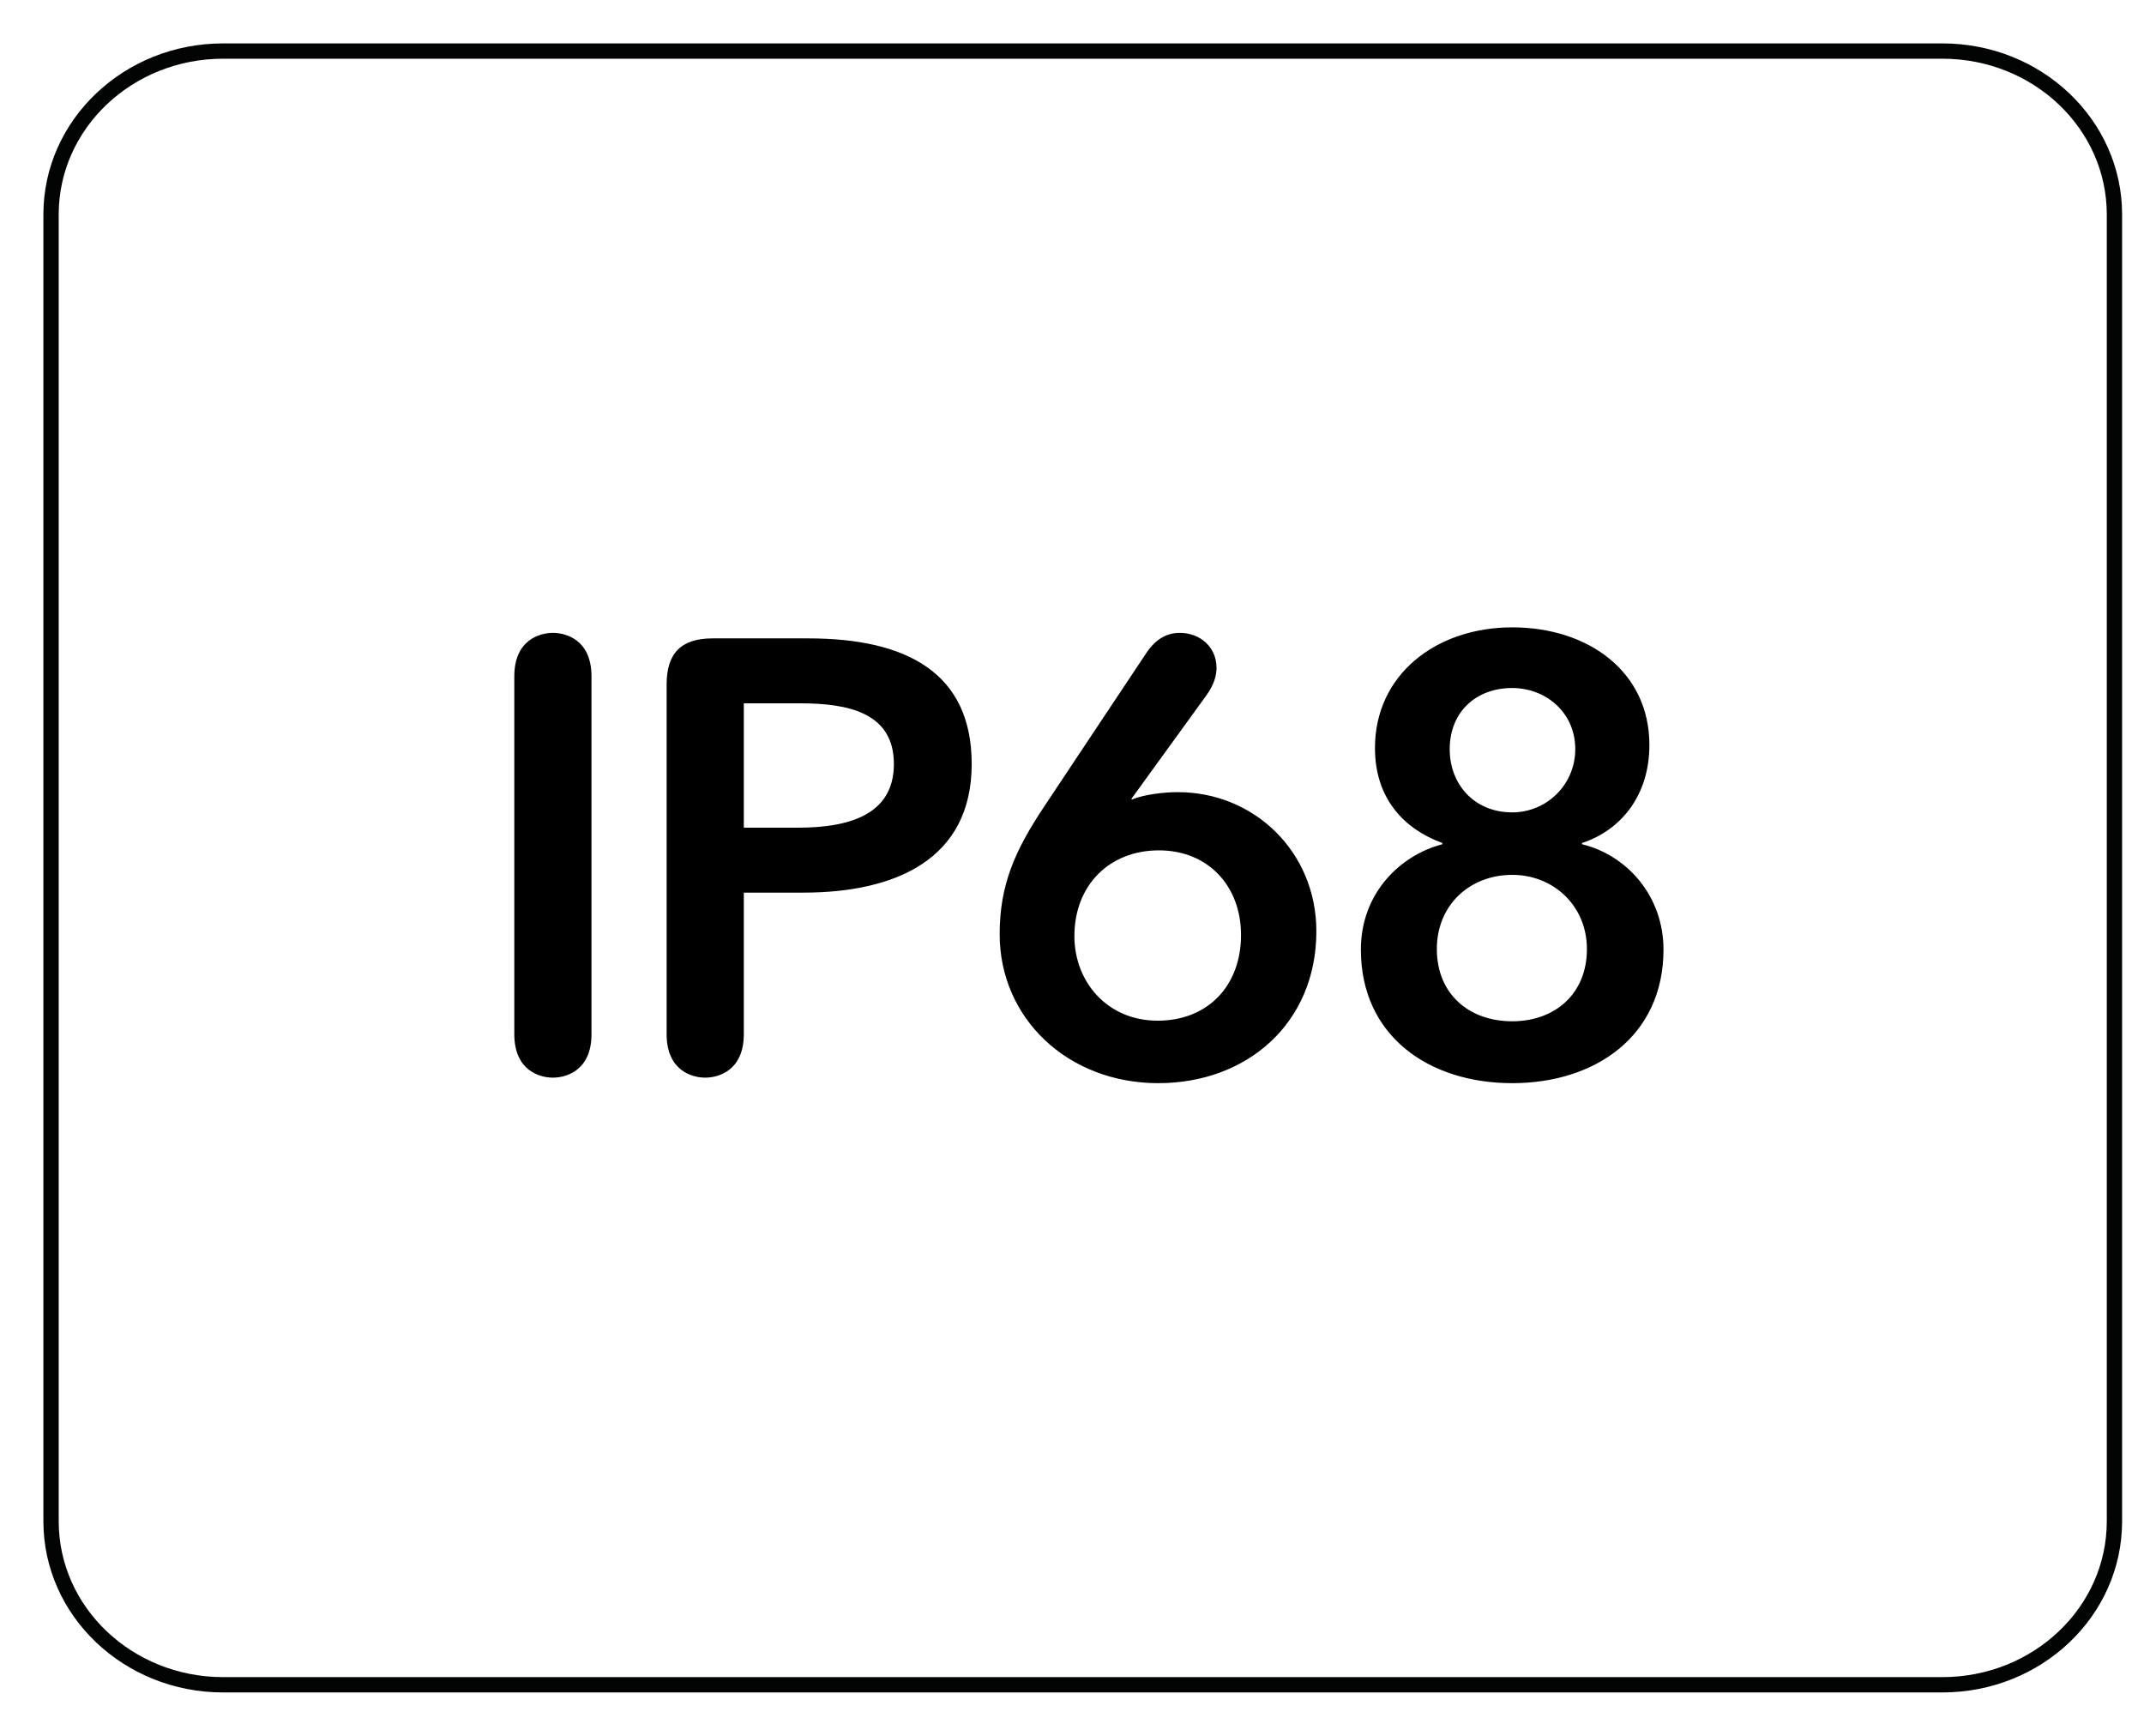 <?xml version="1.0" encoding="UTF-8"?>
<svg width="42px" height="34px" viewBox="0 0 42 34" version="1.1" xmlns="http://www.w3.org/2000/svg" xmlns:xlink="http://www.w3.org/1999/xlink">
    <!-- Generator: Sketch 51.3 (57544) - http://www.bohemiancoding.com/sketch -->
    <title>ip68</title>
    <desc>Created with Sketch.</desc>
    <defs></defs>
    <g id="Page-1" stroke="none" stroke-width="1" fill="none" fill-rule="evenodd">
        <g id="ip68" transform="translate(1, 1)">
            <g id="Group-14-Copy-2" stroke="#020303" stroke-width="0.3">
                <path d="M40.421,28.798 C40.421,30.565 38.914,32 37.05,32 L3.371,32 C1.509,32 0,30.565 0,28.798 L0,3.2 C0,1.435 1.509,0 3.371,0 L37.05,0 C38.914,0 40.421,1.435 40.421,3.2 L40.421,28.798 Z" id="Stroke-1"></path>
            </g>
            <path d="M10.587,12.248 C10.587,11.528 10.083,11.396 9.831,11.396 C9.579,11.396 9.075,11.528 9.075,12.248 L9.075,19.256 C9.075,19.976 9.579,20.108 9.831,20.108 C10.083,20.108 10.587,19.976 10.587,19.256 L10.587,12.248 Z M13.571,12.776 L13.571,15.212 L14.627,15.212 C15.611,15.212 16.511,14.972 16.511,13.964 C16.511,12.956 15.611,12.776 14.675,12.776 L13.571,12.776 Z M12.959,11.504 L14.831,11.504 C16.775,11.504 18.035,12.188 18.035,13.964 C18.035,15.836 16.535,16.484 14.735,16.484 L13.571,16.484 L13.571,19.256 C13.571,19.976 13.067,20.108 12.815,20.108 C12.563,20.108 12.059,19.976 12.059,19.256 L12.059,12.404 C12.059,11.792 12.347,11.504 12.959,11.504 Z M22.615,12.644 L21.163,14.648 L21.175,14.66 C21.403,14.564 21.787,14.516 22.075,14.516 C23.575,14.516 24.787,15.692 24.787,17.24 C24.787,19.04 23.431,20.216 21.691,20.216 C19.915,20.216 18.583,18.944 18.583,17.3 C18.583,16.328 18.883,15.656 19.459,14.792 L21.439,11.816 C21.655,11.48 21.895,11.396 22.111,11.396 C22.507,11.396 22.831,11.672 22.831,12.08 C22.831,12.212 22.795,12.404 22.615,12.644 Z M20.047,17.336 C20.047,18.224 20.683,18.992 21.679,18.992 C22.651,18.992 23.311,18.32 23.311,17.312 C23.311,16.352 22.663,15.656 21.703,15.656 C20.731,15.656 20.047,16.34 20.047,17.336 Z M31.311,13.592 C31.311,14.576 30.759,15.26 29.991,15.512 L29.991,15.536 C30.879,15.752 31.587,16.556 31.587,17.6 C31.587,19.292 30.255,20.216 28.623,20.216 C26.991,20.216 25.659,19.292 25.659,17.6 C25.659,16.496 26.427,15.752 27.255,15.536 L27.255,15.512 C26.499,15.236 25.935,14.636 25.935,13.652 C25.935,12.212 27.135,11.288 28.623,11.288 C30.111,11.288 31.311,12.152 31.311,13.592 Z M29.859,13.676 C29.859,12.944 29.271,12.476 28.623,12.476 C27.915,12.476 27.399,12.944 27.399,13.676 C27.399,14.36 27.879,14.912 28.623,14.912 C29.307,14.912 29.859,14.36 29.859,13.676 Z M30.087,17.588 C30.087,16.748 29.439,16.136 28.623,16.136 C27.795,16.136 27.147,16.724 27.147,17.588 C27.147,18.476 27.783,19.004 28.623,19.004 C29.451,19.004 30.087,18.476 30.087,17.588 Z" id="IP68-Copy-2" fill="#000000"></path>
        </g>
    </g>
</svg>